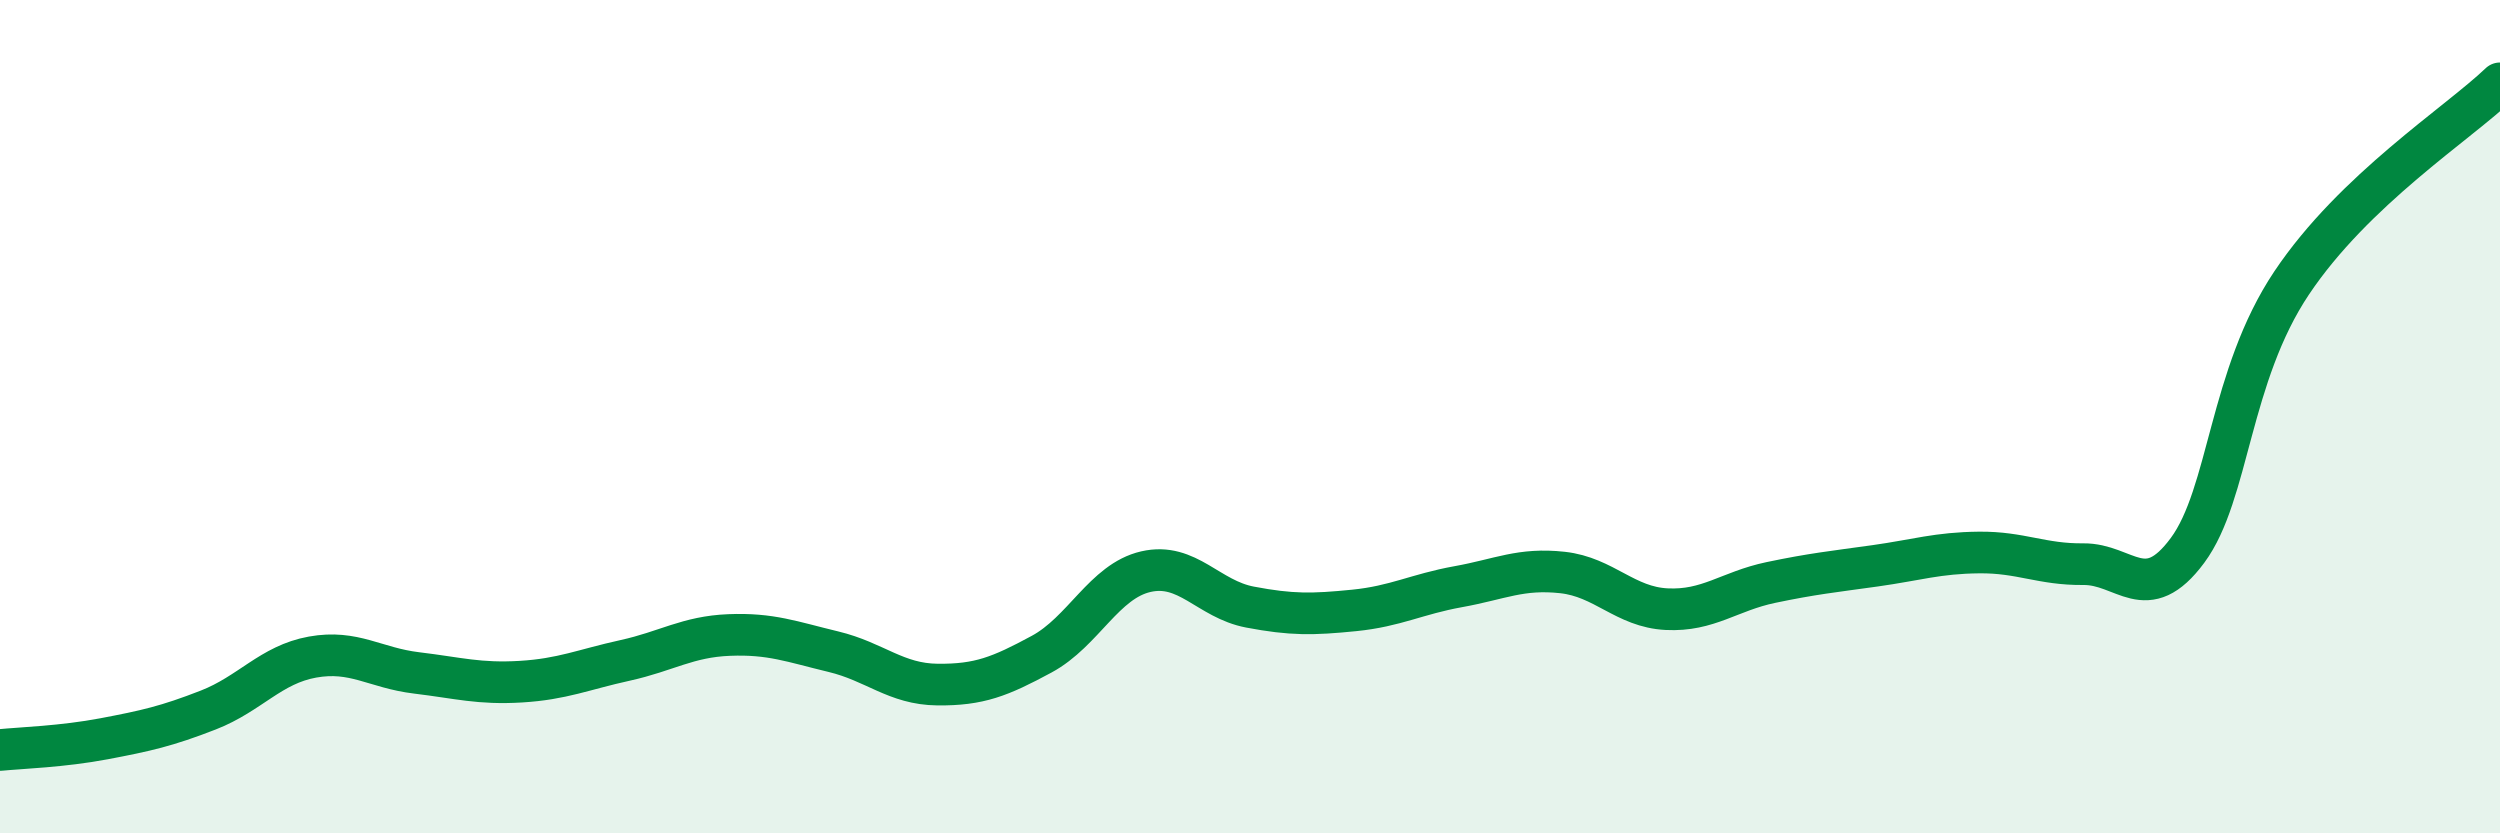 
    <svg width="60" height="20" viewBox="0 0 60 20" xmlns="http://www.w3.org/2000/svg">
      <path
        d="M 0,18 C 0.5,17.95 1.5,17.92 2.5,17.73 C 3.5,17.54 4,17.43 5,17.04 C 6,16.65 6.5,15.95 7.5,15.77 C 8.5,15.59 9,16.03 10,16.15 C 11,16.27 11.5,16.42 12.5,16.36 C 13.5,16.3 14,16.07 15,15.85 C 16,15.63 16.5,15.28 17.5,15.24 C 18.5,15.2 19,15.4 20,15.64 C 21,15.88 21.5,16.42 22.5,16.43 C 23.5,16.44 24,16.24 25,15.7 C 26,15.16 26.5,13.95 27.5,13.72 C 28.5,13.49 29,14.38 30,14.57 C 31,14.76 31.5,14.75 32.5,14.65 C 33.5,14.55 34,14.26 35,14.08 C 36,13.9 36.5,13.63 37.5,13.74 C 38.5,13.85 39,14.57 40,14.62 C 41,14.67 41.5,14.19 42.5,13.98 C 43.5,13.77 44,13.72 45,13.58 C 46,13.44 46.5,13.27 47.5,13.26 C 48.5,13.25 49,13.55 50,13.54 C 51,13.53 51.5,14.56 52.5,13.21 C 53.5,11.86 53.5,9.03 55,6.79 C 56.5,4.55 59,2.96 60,2L60 20L0 20Z"
        fill="#008740"
        opacity="0.1"
        stroke-linecap="round"
        stroke-linejoin="round"
      />
      <path
        d="M 0,18 C 0.5,17.95 1.5,17.92 2.5,17.73 C 3.5,17.54 4,17.43 5,17.04 C 6,16.65 6.5,15.95 7.5,15.77 C 8.5,15.59 9,16.03 10,16.15 C 11,16.27 11.5,16.42 12.5,16.36 C 13.5,16.3 14,16.07 15,15.85 C 16,15.63 16.5,15.28 17.5,15.24 C 18.5,15.2 19,15.4 20,15.64 C 21,15.88 21.5,16.42 22.5,16.43 C 23.5,16.44 24,16.24 25,15.7 C 26,15.16 26.5,13.95 27.5,13.72 C 28.5,13.49 29,14.38 30,14.57 C 31,14.76 31.5,14.75 32.5,14.65 C 33.5,14.55 34,14.26 35,14.08 C 36,13.9 36.5,13.63 37.5,13.74 C 38.5,13.85 39,14.57 40,14.62 C 41,14.67 41.5,14.19 42.5,13.98 C 43.5,13.77 44,13.72 45,13.58 C 46,13.44 46.5,13.27 47.5,13.26 C 48.5,13.25 49,13.55 50,13.54 C 51,13.53 51.5,14.56 52.5,13.21 C 53.5,11.86 53.5,9.03 55,6.79 C 56.5,4.55 59,2.96 60,2"
        stroke="#008740"
        stroke-width="1"
        fill="none"
        stroke-linecap="round"
        stroke-linejoin="round"
      />
    </svg>
  